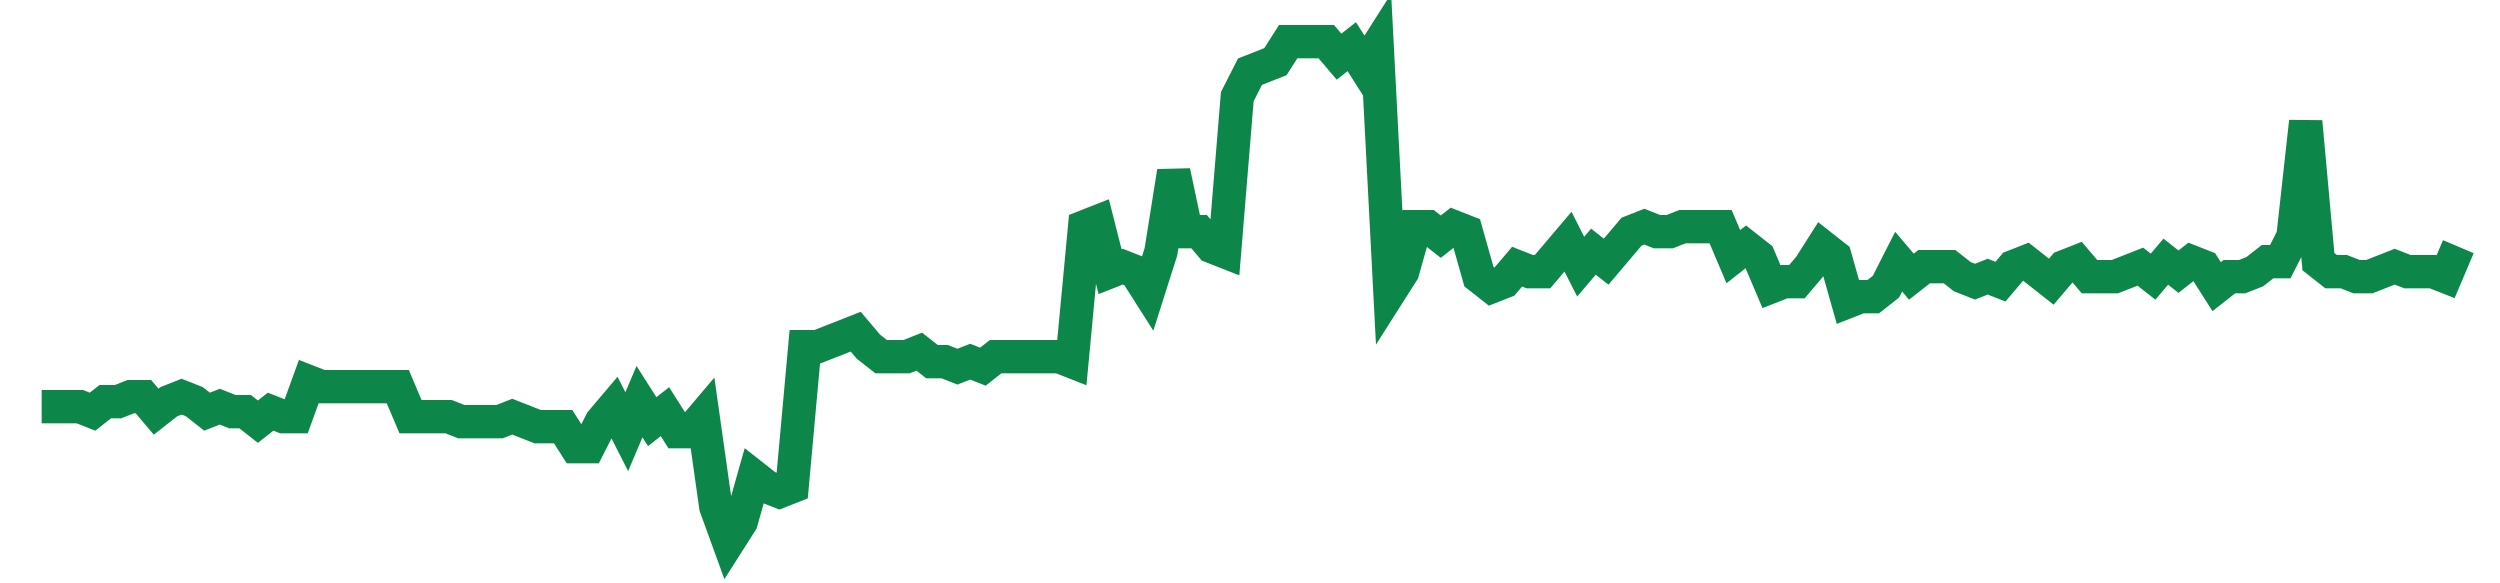 <svg width="300" height="70" viewBox="0 0 300 70" xmlns="http://www.w3.org/2000/svg">
    <path d="M 5,48.8 L 6.526,48.8 L 8.053,48.8 L 9.579,48.8 L 11.105,49.4 L 12.632,48.2 L 14.158,48.2 L 15.684,47.6 L 17.211,47.6 L 18.737,49.4 L 20.263,48.2 L 21.789,47.6 L 23.316,48.2 L 24.842,49.4 L 26.368,48.8 L 27.895,49.4 L 29.421,49.4 L 30.947,50.6 L 32.474,49.4 L 34,50 L 35.526,50 L 37.053,45.8 L 38.579,46.4 L 40.105,46.4 L 41.632,46.4 L 43.158,46.4 L 44.684,46.4 L 46.211,46.4 L 47.737,46.4 L 49.263,50 L 50.789,50 L 52.316,50 L 53.842,50 L 55.368,50.6 L 56.895,50.6 L 58.421,50.6 L 59.947,50.6 L 61.474,50 L 63,50.6 L 64.526,51.2 L 66.053,51.2 L 67.579,51.2 L 69.105,53.6 L 70.632,53.6 L 72.158,50.6 L 73.684,48.8 L 75.211,51.8 L 76.737,48.2 L 78.263,50.6 L 79.789,49.4 L 81.316,51.8 L 82.842,51.8 L 84.368,50 L 85.895,60.8 L 87.421,65 L 88.947,62.6 L 90.474,57.2 L 92,58.4 L 93.526,59 L 95.053,58.4 L 96.579,41.6 L 98.105,41.6 L 99.632,41 L 101.158,40.4 L 102.684,39.8 L 104.211,41.6 L 105.737,42.8 L 107.263,42.8 L 108.789,42.8 L 110.316,42.2 L 111.842,43.4 L 113.368,43.4 L 114.895,44 L 116.421,43.4 L 117.947,44 L 119.474,42.8 L 121,42.8 L 122.526,42.8 L 124.053,42.8 L 125.579,42.8 L 127.105,42.8 L 128.632,43.4 L 130.158,27.2 L 131.684,26.6 L 133.211,32.6 L 134.737,32 L 136.263,32.6 L 137.789,35 L 139.316,30.2 L 140.842,20.6 L 142.368,27.8 L 143.895,27.8 L 145.421,29.6 L 146.947,30.2 L 148.474,11.6 L 150,8.6 L 151.526,8 L 153.053,7.4 L 154.579,5 L 156.105,5 L 157.632,5 L 159.158,5 L 160.684,6.8 L 162.211,5.6 L 163.737,8 L 165.263,5.6 L 166.789,35 L 168.316,32.6 L 169.842,27.2 L 171.368,27.2 L 172.895,28.4 L 174.421,27.2 L 175.947,27.8 L 177.474,33.2 L 179,34.4 L 180.526,33.8 L 182.053,32 L 183.579,32.6 L 185.105,32.6 L 186.632,30.8 L 188.158,29 L 189.684,32 L 191.211,30.2 L 192.737,31.4 L 194.263,29.6 L 195.789,27.8 L 197.316,27.2 L 198.842,27.8 L 200.368,27.8 L 201.895,27.2 L 203.421,27.2 L 204.947,27.2 L 206.474,27.2 L 208,30.8 L 209.526,29.6 L 211.053,30.8 L 212.579,34.4 L 214.105,33.8 L 215.632,33.8 L 217.158,32 L 218.684,29.6 L 220.211,30.8 L 221.737,36.2 L 223.263,35.6 L 224.789,35.6 L 226.316,34.4 L 227.842,31.4 L 229.368,33.2 L 230.895,32 L 232.421,32 L 233.947,32 L 235.474,33.2 L 237,33.8 L 238.526,33.2 L 240.053,33.8 L 241.579,32 L 243.105,31.4 L 244.632,32.6 L 246.158,33.8 L 247.684,32 L 249.211,31.4 L 250.737,33.2 L 252.263,33.2 L 253.789,33.2 L 255.316,32.6 L 256.842,32 L 258.368,33.2 L 259.895,31.4 L 261.421,32.6 L 262.947,31.4 L 264.474,32 L 266,34.4 L 267.526,33.2 L 269.053,33.2 L 270.579,32.6 L 272.105,31.4 L 273.632,31.4 L 275.158,28.4 L 276.684,14.6 L 278.211,31.4 L 279.737,32.6 L 281.263,32.6 L 282.789,33.2 L 284.316,33.2 L 285.842,32.6 L 287.368,32 L 288.895,32.6 L 290.421,32.6 L 291.947,32.6 L 293.474,33.2 L 295,29.6" fill="none" stroke="#0D8749" stroke-width="4"/>
</svg>
